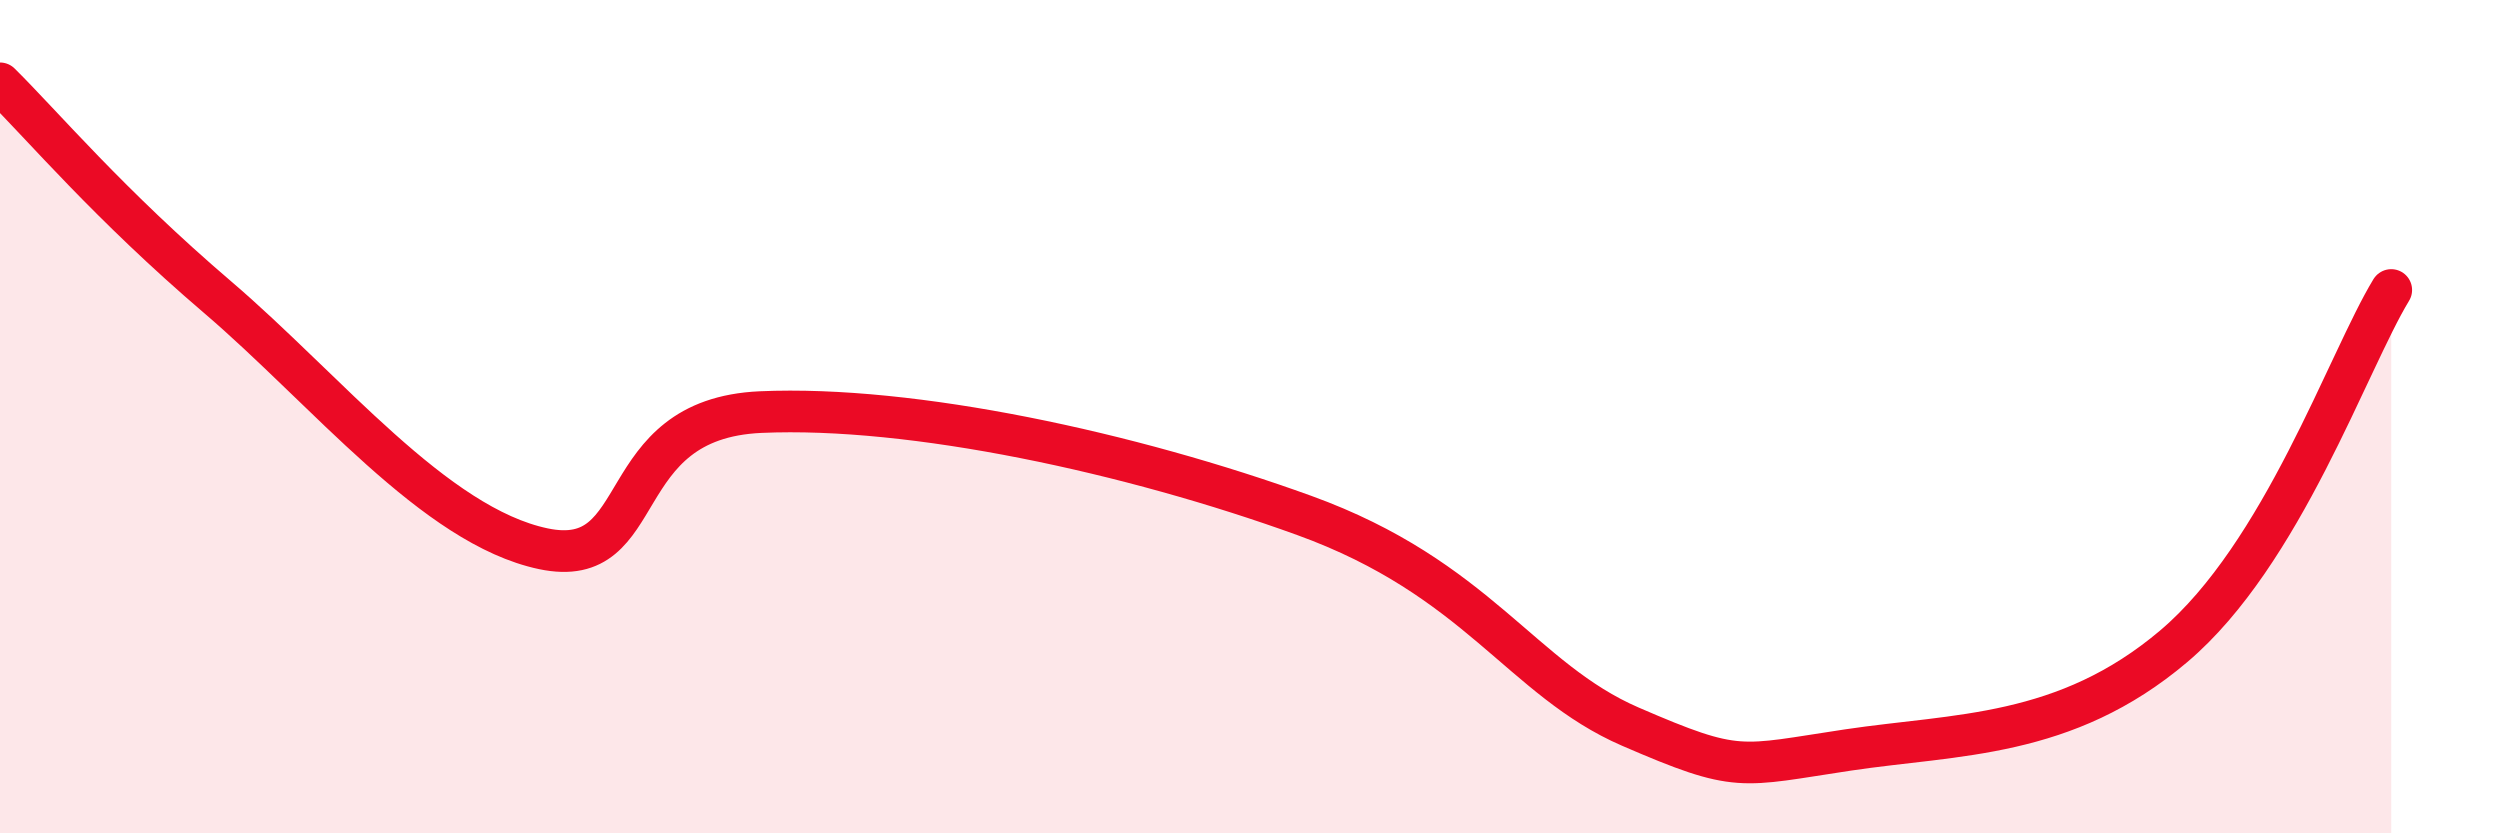 
    <svg width="60" height="20" viewBox="0 0 60 20" xmlns="http://www.w3.org/2000/svg">
      <path
        d="M 0,2 C 1.04,3.03 2.61,4.9 5.22,7.13 C 7.83,9.36 10.43,12.62 13.04,13.17 C 15.65,13.72 14.61,10.05 18.26,9.89 C 21.91,9.73 27.13,10.86 31.3,12.37 C 35.47,13.88 36.52,16.31 39.13,17.44 C 41.74,18.57 41.74,18.39 44.35,18 C 46.96,17.61 49.56,17.72 52.17,15.51 C 54.78,13.3 56.35,8.67 57.39,6.96L57.39 20L0 20Z"
        fill="#EB0A25"
        opacity="0.1"
        stroke-linecap="round"
        stroke-linejoin="round"
      />
      <path
        d="M 0,2 C 1.04,3.03 2.61,4.9 5.22,7.13 C 7.83,9.36 10.43,12.62 13.04,13.17 C 15.65,13.72 14.61,10.05 18.26,9.89 C 21.91,9.73 27.13,10.86 31.3,12.37 C 35.47,13.88 36.52,16.31 39.13,17.44 C 41.74,18.57 41.74,18.39 44.35,18 C 46.96,17.61 49.56,17.72 52.17,15.51 C 54.78,13.3 56.35,8.67 57.39,6.96"
        stroke="#EB0A25"
        stroke-width="1"
        fill="none"
        stroke-linecap="round"
        stroke-linejoin="round"
      />
    </svg>
  